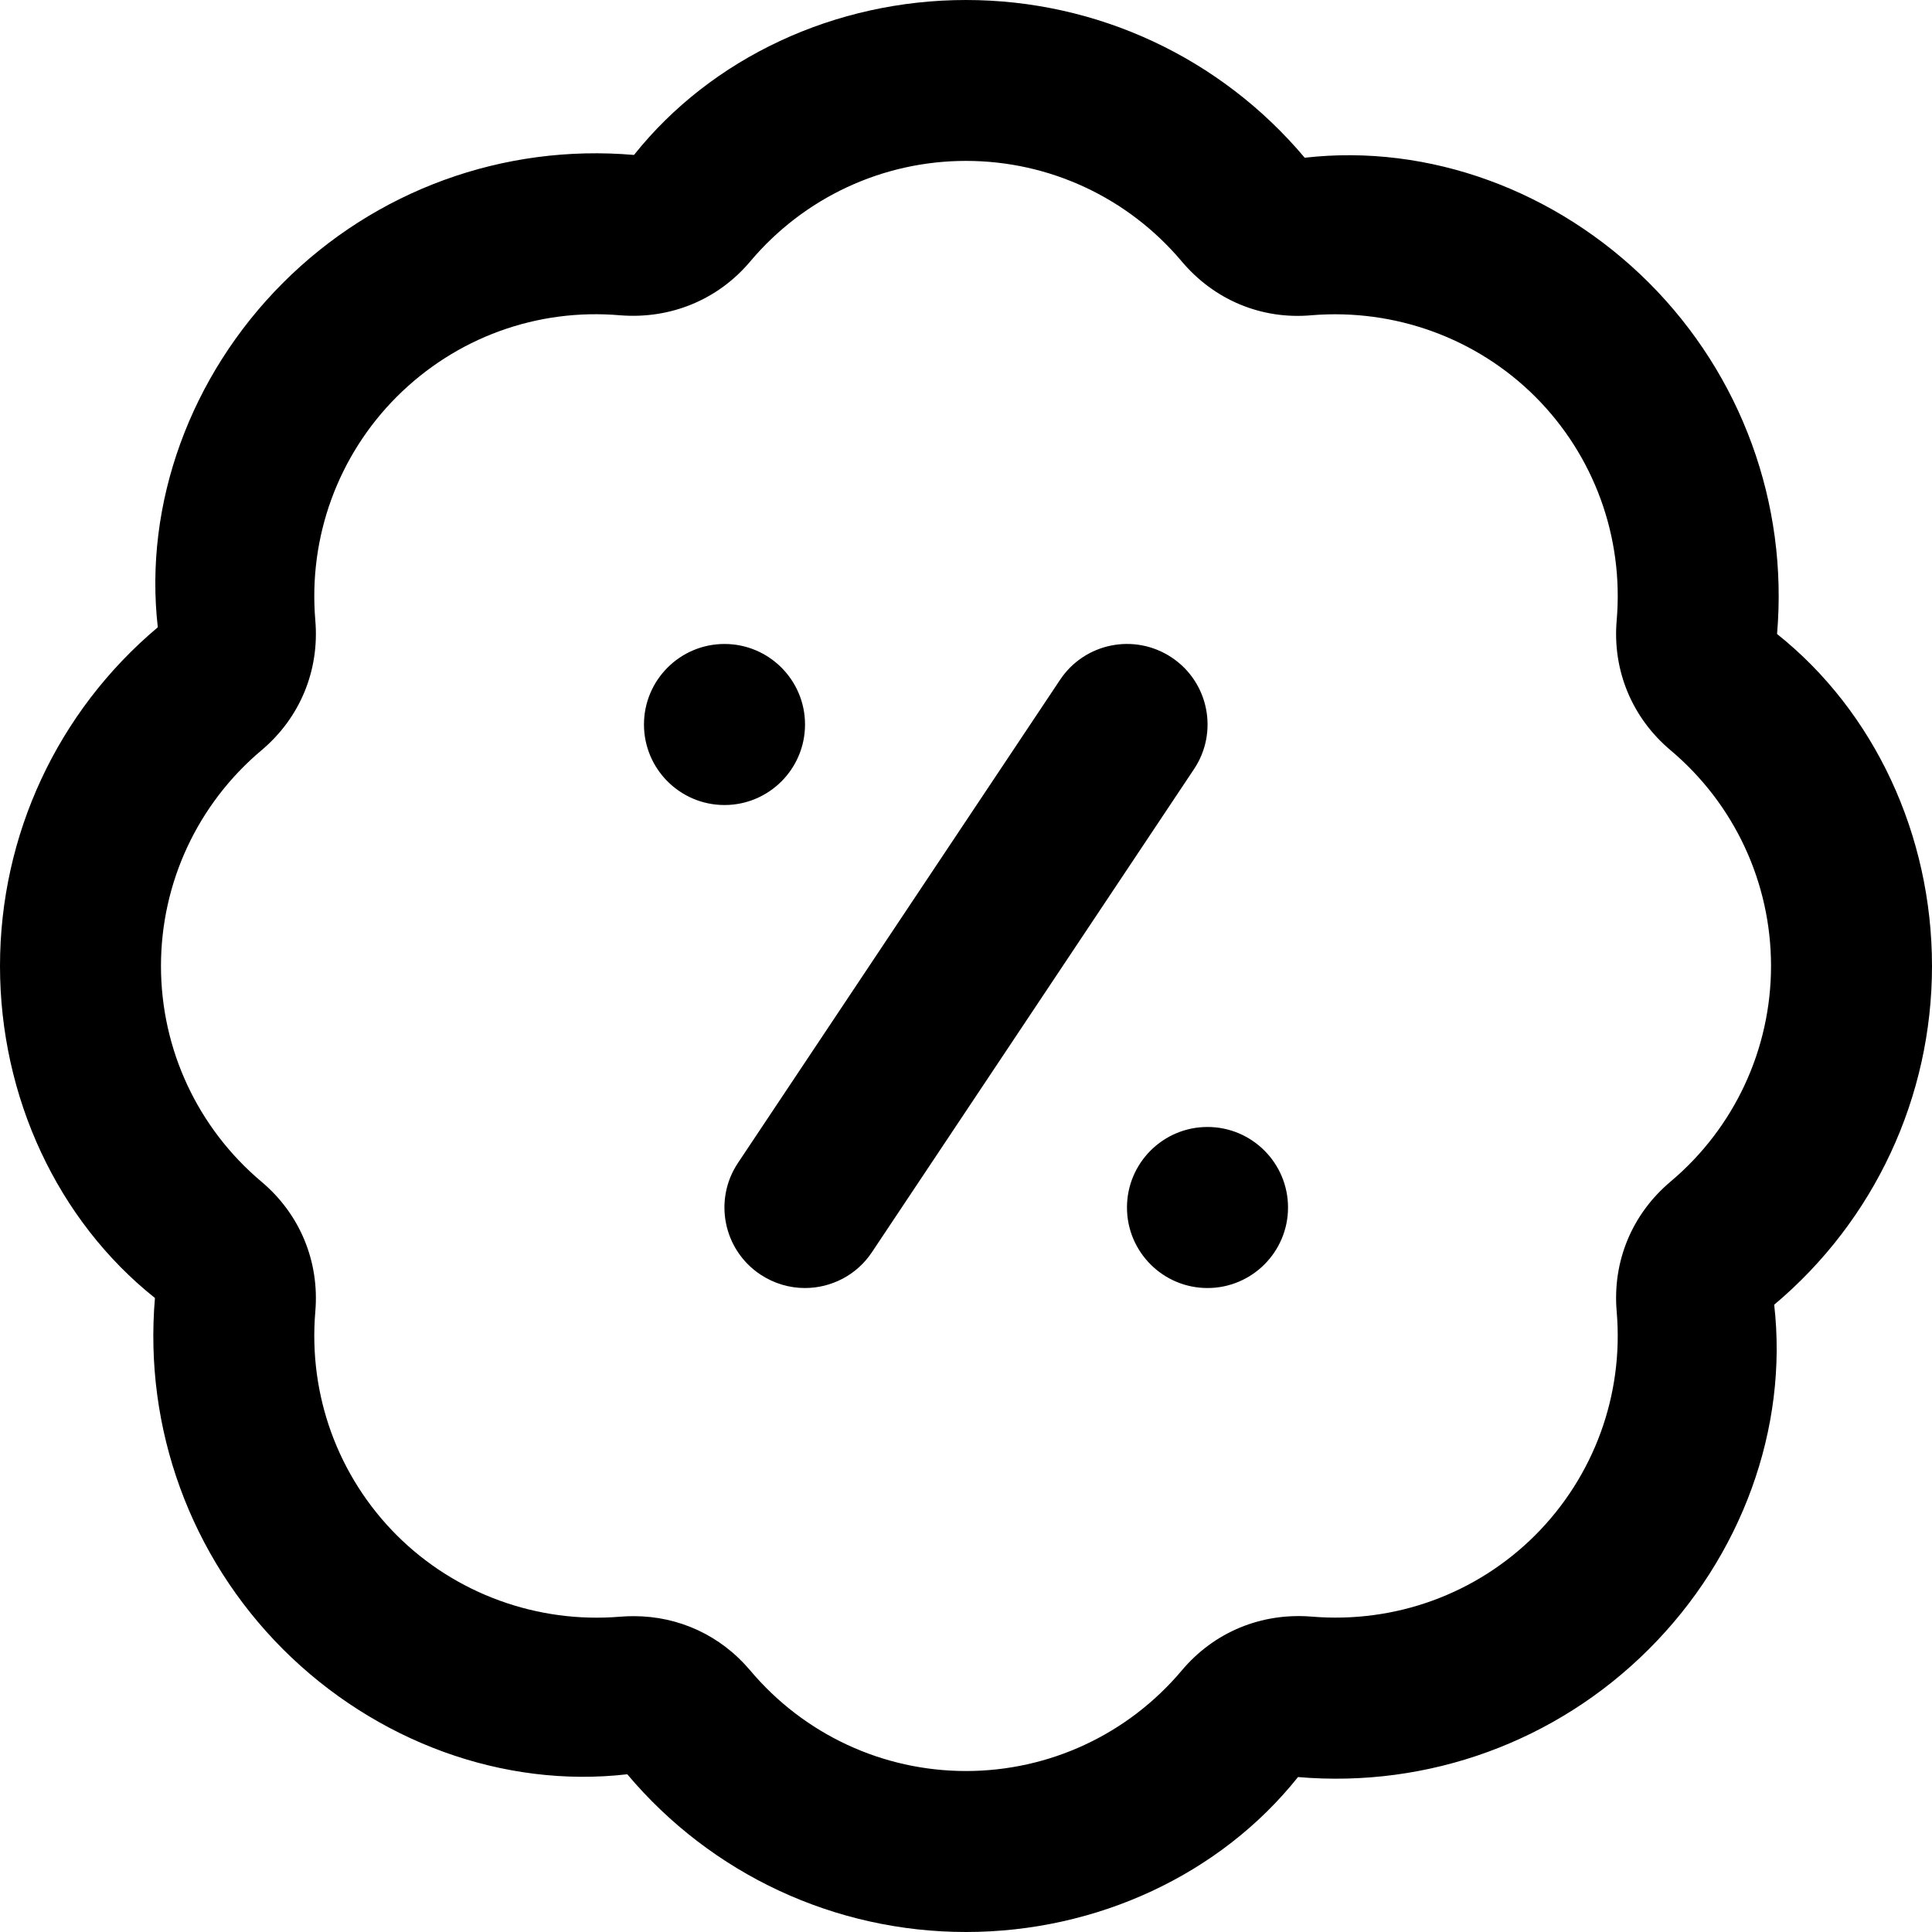 <svg width="25" height="25" viewBox="0 0 25 25" fill="none" xmlns="http://www.w3.org/2000/svg">
<path fill-rule="evenodd" clip-rule="evenodd" d="M12.5 25C10.806 25 9.208 24.256 8.117 22.959C6.513 23.144 4.859 22.537 3.661 21.34C2.465 20.142 1.86 18.485 2.005 16.796C0.744 15.792 0 14.194 0 12.5C0 10.806 0.744 9.208 2.042 8.117C1.859 6.516 2.464 4.859 3.661 3.661C4.859 2.462 6.513 1.859 8.204 2.005C9.208 0.745 10.806 0 12.5 0C14.194 0 15.792 0.744 16.883 2.041C18.49 1.857 20.141 2.464 21.338 3.66C22.535 4.858 23.14 6.515 22.995 8.204C24.256 9.208 25 10.806 25 12.5C25 14.194 24.256 15.792 22.958 16.883C23.141 18.484 22.537 20.141 21.338 21.338C20.14 22.537 18.483 23.14 16.796 22.995C15.792 24.255 14.194 25 12.5 25ZM8.201 20.913C8.785 20.913 9.327 21.163 9.709 21.617C10.405 22.443 11.422 22.917 12.5 22.917C13.578 22.917 14.595 22.443 15.291 21.617C15.71 21.118 16.322 20.866 16.974 20.919C18.051 21.009 19.103 20.627 19.866 19.865C20.627 19.103 21.012 18.049 20.92 16.973C20.863 16.323 21.118 15.709 21.618 15.289C22.443 14.594 22.917 13.576 22.917 12.499C22.917 11.422 22.443 10.404 21.618 9.709C21.119 9.29 20.863 8.675 20.92 8.025C21.012 6.949 20.628 5.895 19.866 5.133C19.103 4.372 18.045 3.992 16.975 4.079C16.323 4.139 15.71 3.88 15.291 3.382C14.595 2.556 13.578 2.082 12.5 2.082C11.422 2.082 10.405 2.556 9.709 3.382C9.289 3.881 8.675 4.131 8.026 4.08C6.944 3.986 5.897 4.372 5.134 5.134C4.373 5.896 3.989 6.95 4.08 8.026C4.136 8.676 3.882 9.29 3.382 9.71C2.557 10.405 2.083 11.423 2.083 12.5C2.083 13.577 2.557 14.595 3.382 15.29C3.881 15.709 4.136 16.324 4.08 16.974C3.989 18.05 4.372 19.104 5.134 19.866C5.897 20.628 6.96 21.009 8.025 20.92C8.084 20.915 8.143 20.913 8.201 20.913ZM8.333 9.375C8.333 8.8 8.8 8.333 9.375 8.333C9.95 8.333 10.417 8.8 10.417 9.375C10.417 9.95 9.95 10.417 9.375 10.417C8.8 10.417 8.333 9.95 8.333 9.375ZM15.625 14.583C15.05 14.583 14.583 15.05 14.583 15.625C14.583 16.2 15.05 16.667 15.625 16.667C16.2 16.667 16.667 16.2 16.667 15.625C16.667 15.05 16.2 14.583 15.625 14.583ZM15.45 9.953L11.283 16.203C11.083 16.504 10.752 16.667 10.416 16.667C10.217 16.667 10.017 16.61 9.839 16.492C9.359 16.173 9.23 15.525 9.55 15.047L13.717 8.797C14.035 8.319 14.681 8.188 15.162 8.508C15.641 8.827 15.77 9.475 15.45 9.953Z" fill="black"/>
</svg>
